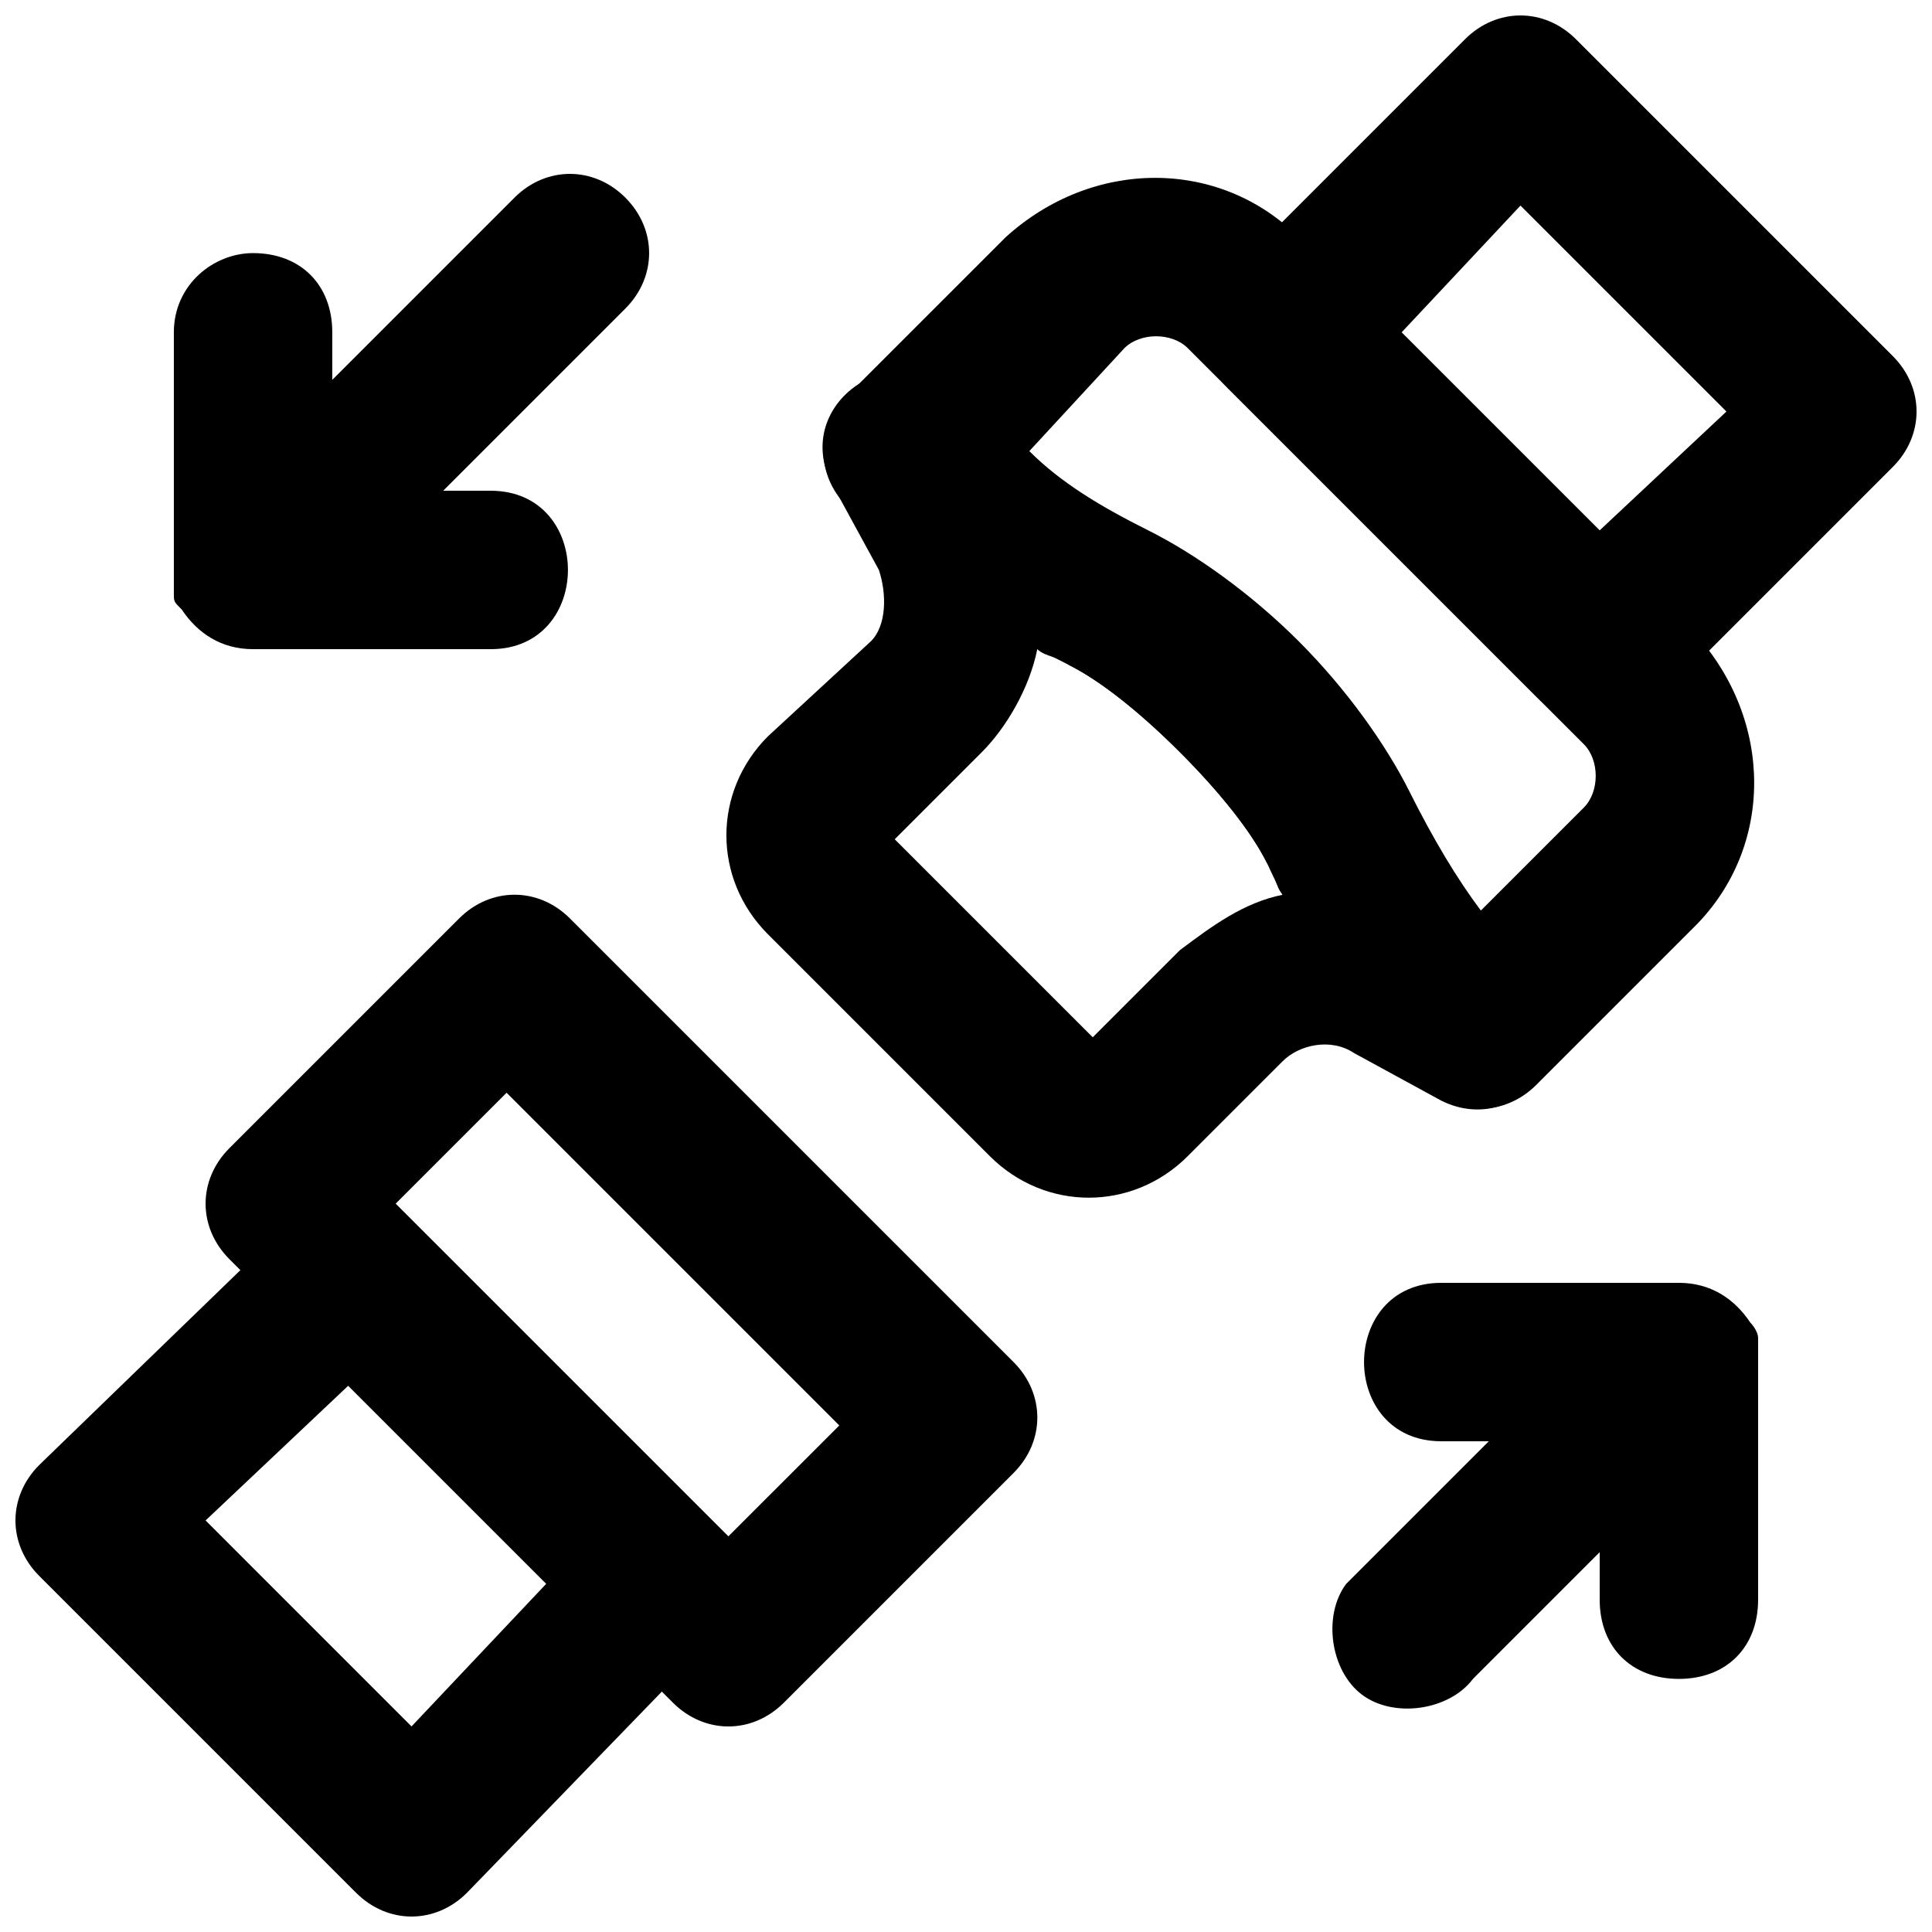 <?xml version="1.0" encoding="UTF-8"?>
<!-- Uploaded to: SVG Repo, www.svgrepo.com, Generator: SVG Repo Mixer Tools -->
<svg width="800px" height="800px" version="1.1" viewBox="144 144 512 512" xmlns="http://www.w3.org/2000/svg">
 <defs>
  <clipPath id="b">
   <path d="m148.09 460h191.91v191.9h-191.91z"/>
  </clipPath>
  <clipPath id="a">
   <path d="m462 148.09h189.9v188.91h-189.9z"/>
  </clipPath>
 </defs>
 <g clip-path="url(#b)">
  <path d="m198.48 546.94 37.785-35.688 52.48 52.48-35.688 37.789zm39.883 98.664c8.398 8.398 20.992 8.398 29.391 0l65.074-67.176c8.398-8.398 8.398-20.992 0-29.391l-81.867-81.867c-8.398-8.398-20.992-8.398-29.391 0l-67.176 65.074c-8.398 8.398-8.398 20.992 0 29.391z"/>
 </g>
 <path d="m248.86 462.98 29.391-29.391 88.168 88.168-29.391 29.387zm73.473 132.25c8.398 8.398 20.992 8.398 29.391 0l60.879-60.879c8.398-8.398 8.398-20.992 0-29.391l-117.55-117.55c-8.398-8.398-20.992-8.398-29.391 0l-60.879 60.879c-8.398 8.398-8.398 20.992 0 29.391z"/>
 <path d="m368.51 248.86c-8.398 8.398-8.398 20.992 0 29.391l2.098 2.098c16.793 16.793 35.688 29.391 56.68 39.887 8.398 4.199 18.895 12.594 29.391 23.09 10.496 10.496 18.895 20.992 23.09 29.391 10.496 23.09 25.191 41.984 39.887 56.68l2.098 2.098c8.398 8.398 20.992 8.398 29.391 0l41.984-41.984c20.992-20.992 20.992-54.578 0-77.672l-104.96-104.96c-20.992-20.992-54.578-20.992-77.672 0zm149.04 104.96c-6.297-12.594-16.793-27.289-29.391-39.887-12.594-12.594-27.289-23.09-39.887-29.391-12.594-6.297-23.09-12.594-31.488-20.992l25.195-27.285c4.199-4.199 12.594-4.199 16.793 0l104.96 104.96c4.199 4.199 4.199 12.594 0 16.793l-27.289 27.289c-6.301-8.398-12.598-18.895-18.895-31.488z"/>
 <path d="m309.73 196.38c-8.398-8.398-20.992-8.398-29.391 0l-48.281 48.281v-12.594c0-12.594-8.398-20.992-20.992-20.992-10.496 0-20.992 8.395-20.992 20.992v62.977 6.297c0 2.098 0 2.098 2.098 4.199 4.199 6.297 10.496 10.496 18.895 10.496h62.977c27.289 0 27.289-41.984 0-41.984h-12.598l48.281-48.281c8.398-8.398 8.398-20.992 0.004-29.391z"/>
 <path d="m609.92 498.66c0-2.098-2.098-4.199-2.098-4.199-4.199-6.297-10.496-10.496-18.895-10.496h-62.977c-27.289 0-27.289 41.984 0 41.984h12.594l-37.785 37.785c-6.297 8.398-4.199 23.09 4.199 29.391 8.398 6.297 23.09 4.199 29.391-4.199l33.586-33.586v12.594c0 12.594 8.398 20.992 20.992 20.992s20.992-8.398 20.992-20.992v-62.977-6.297z"/>
 <path d="m486.07 313.93c-12.594-12.594-27.289-23.09-39.887-29.391-18.895-8.398-33.586-20.992-46.184-33.586l-2.098-2.098c-16.793-16.793-44.082 2.098-33.586 23.09l12.594 23.09c2.102 6.301 2.102 14.699-2.098 18.895l-27.289 25.191c-14.695 14.695-14.695 37.785 0 52.48l58.777 58.777c14.695 14.695 37.785 14.695 52.48 0l25.191-25.191c4.199-4.199 12.594-6.297 18.895-2.098l23.09 12.594c20.992 10.496 41.984-16.793 25.191-33.586l-2.102-2.098c-12.594-12.594-23.09-27.289-33.586-46.184-4.199-12.594-14.695-27.289-29.391-39.887zm-29.391 81.871-23.09 23.09-52.48-52.48 23.09-23.09c6.301-6.297 12.598-16.793 14.695-27.289 2.098 2.098 6.297 2.098 8.398 4.199 8.398 4.199 18.895 12.594 29.391 23.09 10.496 10.496 18.895 20.992 23.09 29.391 2.098 2.098 2.098 6.297 4.199 8.398-10.496 2.094-18.895 8.395-27.293 14.691z"/>
 <g clip-path="url(#a)">
  <path d="m582.63 330.73 62.977-62.977c8.398-8.398 8.398-20.992 0-29.391l-83.969-83.969c-8.398-8.398-20.992-8.398-29.391 0l-62.977 62.977c-8.398 8.398-8.398 20.992 0 29.391l81.867 81.867c10.5 10.496 23.098 10.496 31.492 2.102zm-67.176-98.664 31.488-33.586 54.582 54.578-33.59 31.488z"/>
 </g>
</svg>